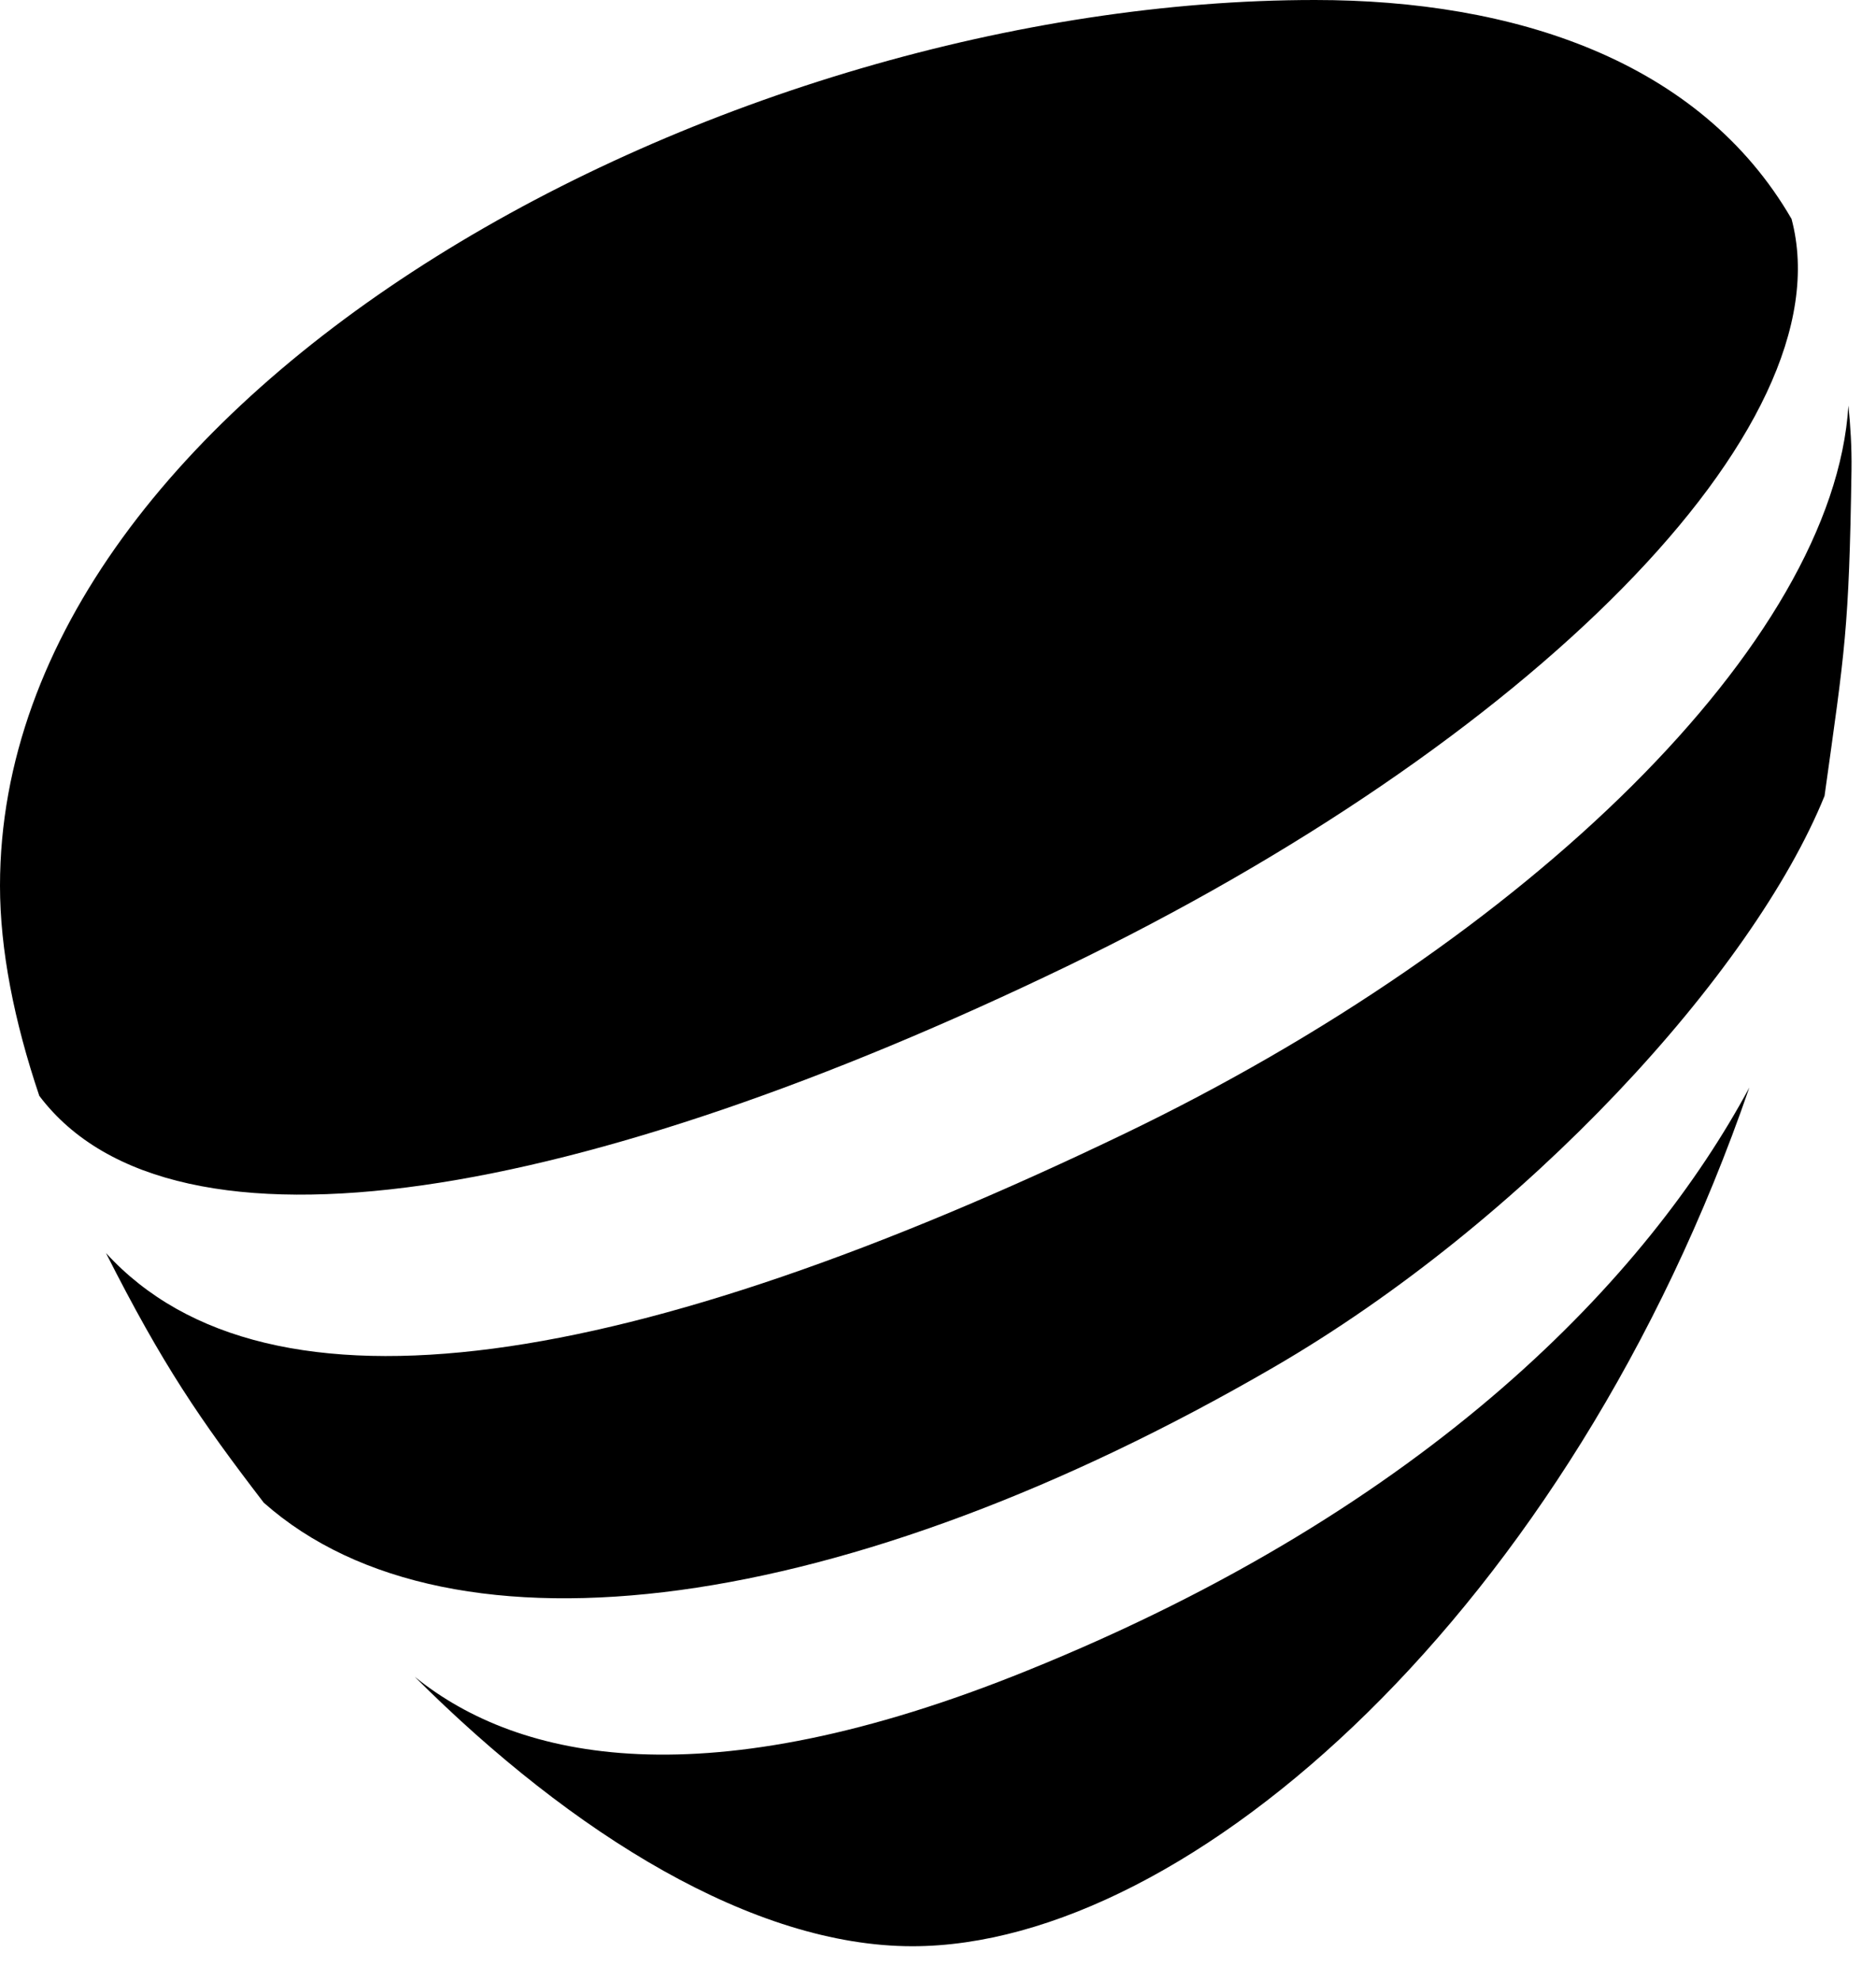 <svg width="54" height="57" viewBox="0 0 54 57" fill="none" xmlns="http://www.w3.org/2000/svg">
<path d="M36.654 39.347C43.915 35.136 50.456 27.994 52.519 22.902C53.105 18.687 53.224 18.155 53.295 13.518C53.304 12.876 53.265 12.26 53.206 11.67C52.782 18.48 43.98 27.042 32.336 32.637C18.29 39.385 7.752 41.201 3.05 36.055C4.683 39.28 5.755 40.846 7.592 43.239C13.016 48.044 24.433 46.437 36.654 39.347Z" fill="black"/>
<path d="M30.699 27.811C43.949 21.42 53.178 12.328 51.569 6.3C48.927 1.738 43.581 0 37.849 0C20.856 0 0 11.2 0 25.489C0 27.326 0.405 29.38 1.131 31.532C5.006 36.674 16.856 34.489 30.699 27.811Z" fill="black"/>
<path d="M29.581 48.065C20.263 51.843 14.93 50.639 11.982 48.283L11.939 48.25C16.501 52.801 21.702 56.002 26.262 56.002C34.248 56.002 45.181 46.314 50.355 31.291C47.44 36.714 41.182 43.376 29.581 48.065Z" fill="black"/>
</svg>
